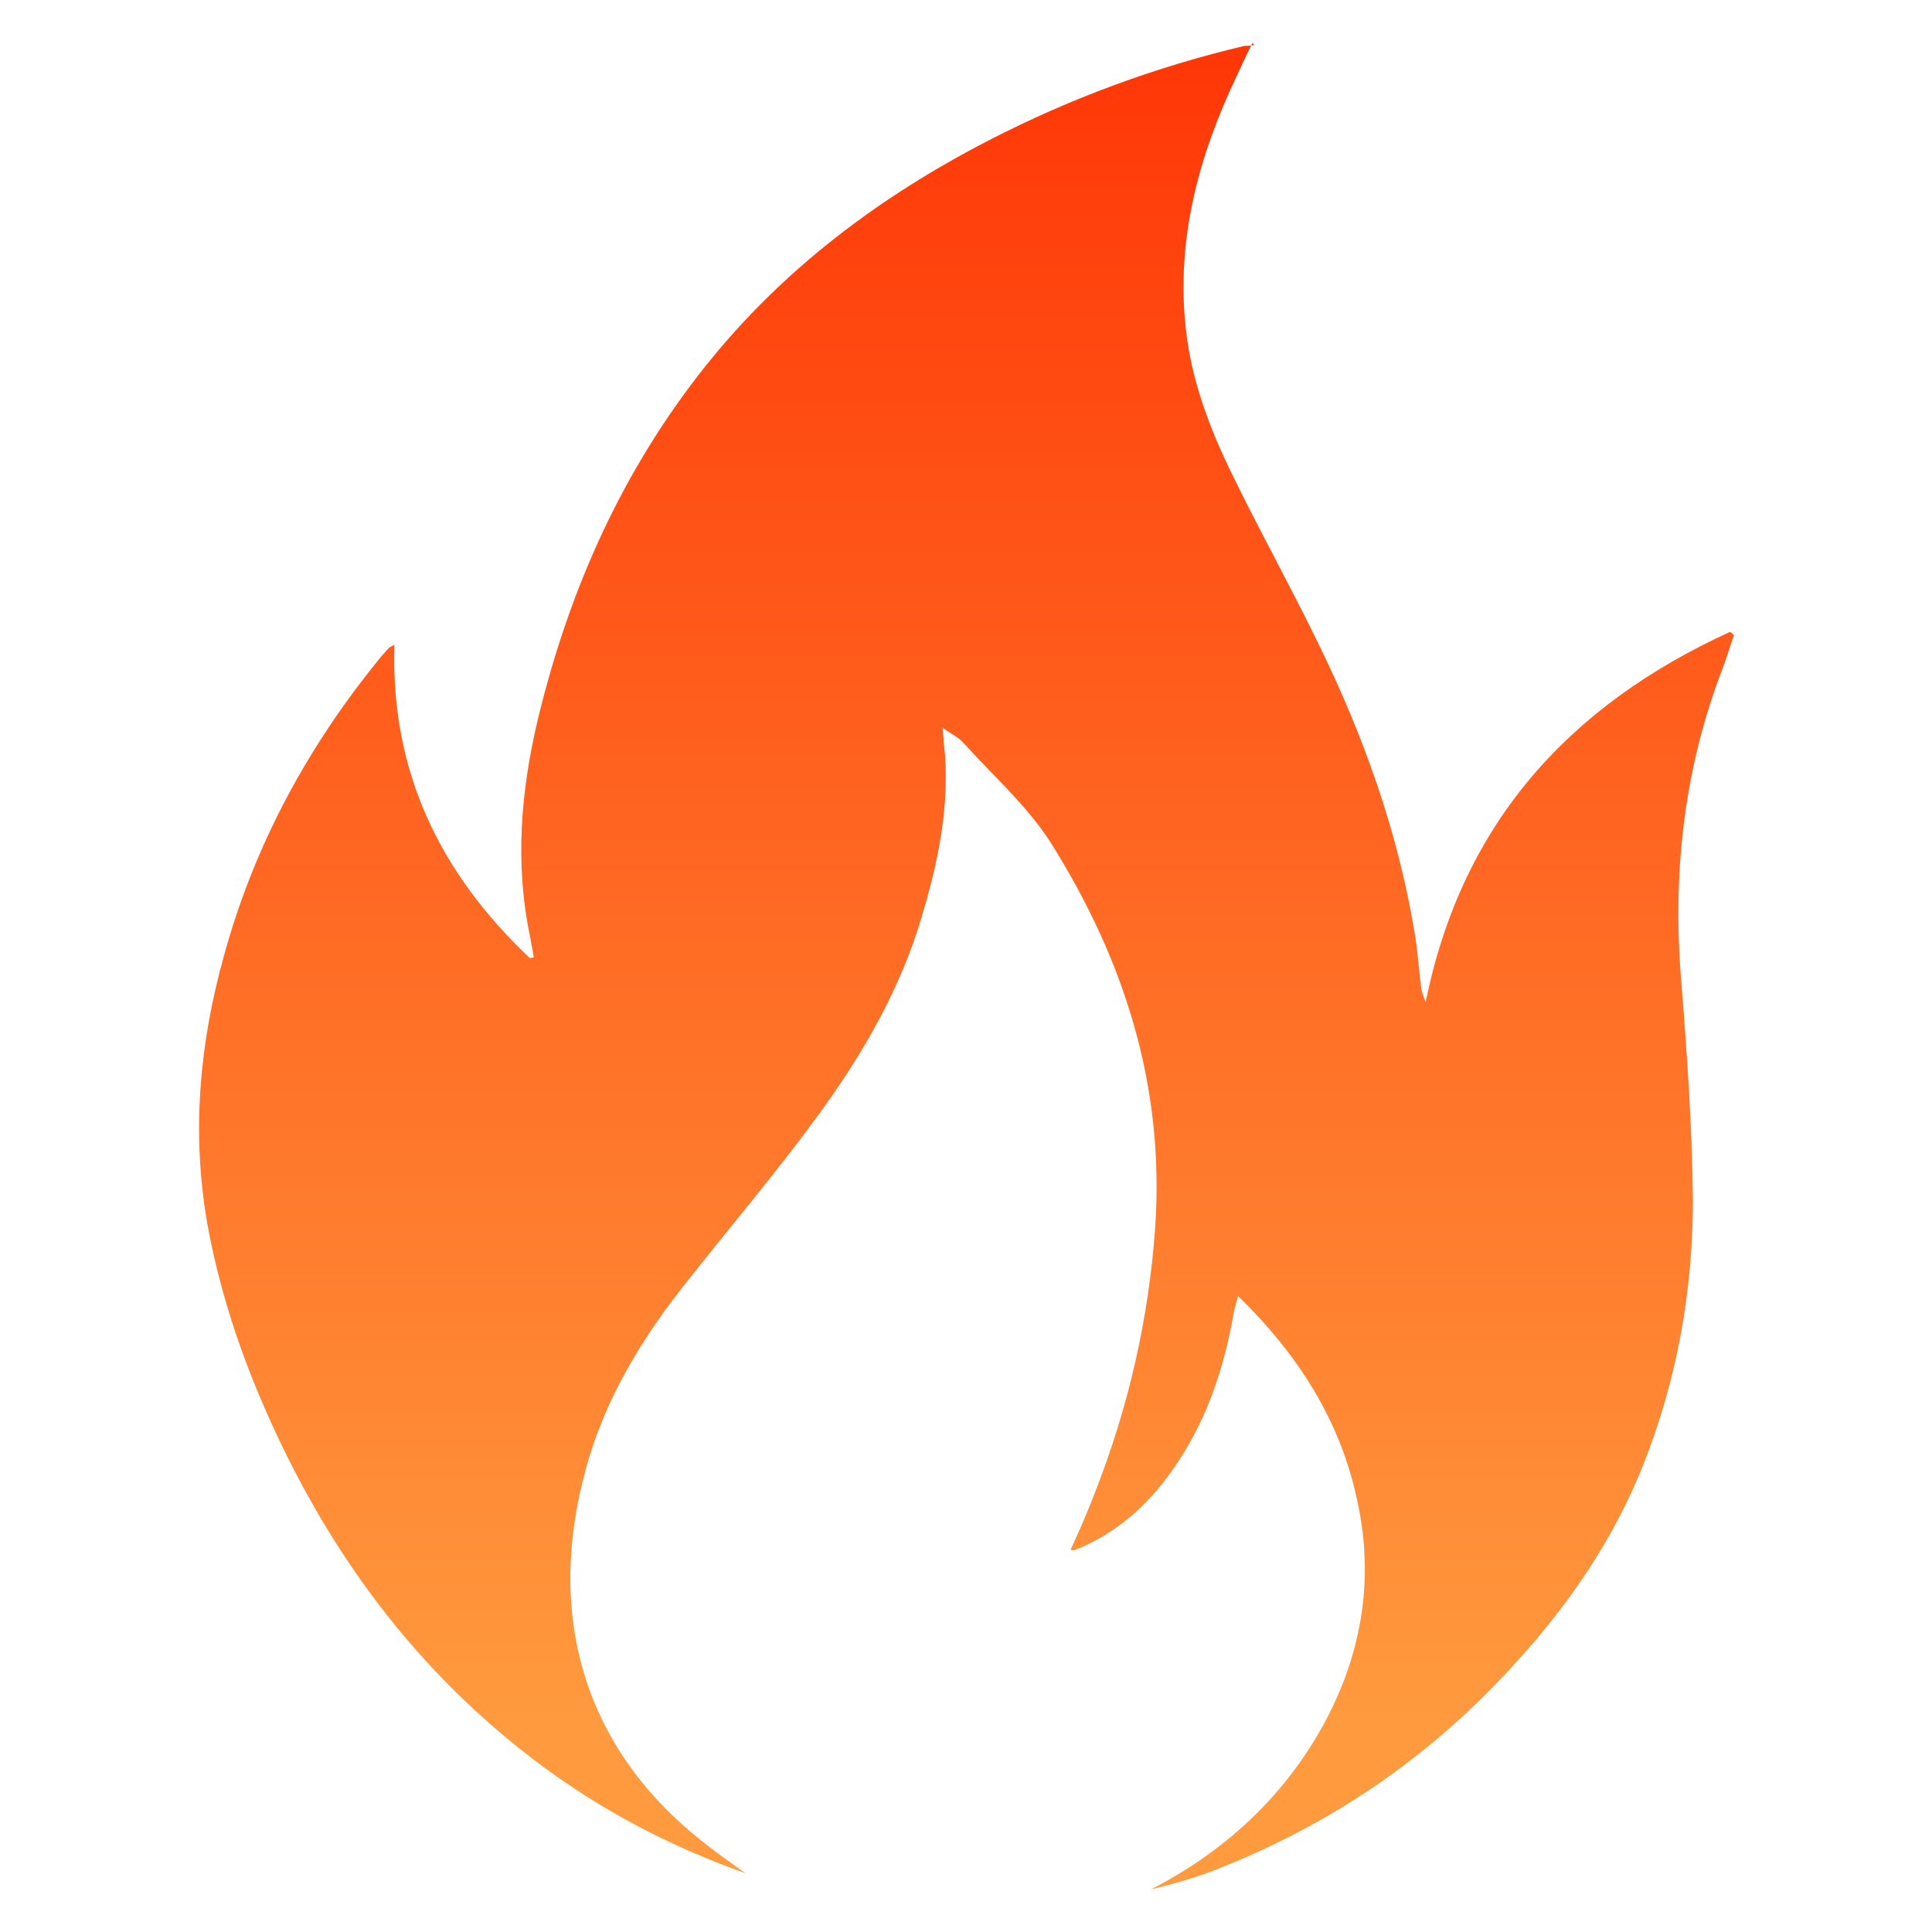 <?xml version="1.0" encoding="UTF-8"?>
<svg id="_图层_1" data-name="图层 1" xmlns="http://www.w3.org/2000/svg" xmlns:xlink="http://www.w3.org/1999/xlink" viewBox="0 0 24 24">
  <defs>
    <style>
      .cls-1 {
        fill: url(#_未命名的渐变_10);
      }
    </style>
    <linearGradient id="_未命名的渐变_10" data-name="未命名的渐变 10" x1="12" y1="-2.01" x2="12" y2="21.37" gradientUnits="userSpaceOnUse">
      <stop offset="0" stop-color="#ff2a00"/>
      <stop offset="1" stop-color="#ff9a3e"/>
    </linearGradient>
  </defs>
  <path class="cls-1" d="m15.56.53c-.08.16-.14.29-.2.42-.47.99-.75,2.02-.63,3.13.07.65.3,1.25.58,1.82.34.7.72,1.38,1.06,2.08.56,1.14.99,2.33,1.2,3.59.04.22.05.44.08.65,0,.08.03.15.06.23.45-2.23,1.79-3.69,3.78-4.6.02.01.03.02.05.04-.05.14-.09.28-.14.41-.49,1.27-.63,2.59-.51,3.95.07.88.13,1.76.14,2.65,0,1.14-.2,2.26-.63,3.33-.36.89-.89,1.67-1.53,2.38-1.06,1.19-2.34,2.07-3.83,2.64-.24.09-.49.16-.74.22.89-.46,1.61-1.11,2.11-1.99.5-.89.67-1.84.45-2.84-.21-.99-.73-1.81-1.48-2.54-.03.11-.05.17-.06.24-.14.79-.41,1.52-.93,2.15-.26.31-.56.55-.93.72-.04.02-.08.03-.12.05,0,0-.02,0-.04-.01.11-.24.22-.49.31-.73.41-1.05.66-2.14.74-3.27.12-1.75-.38-3.32-1.29-4.77-.29-.46-.72-.84-1.09-1.25-.06-.07-.15-.11-.26-.19.01.15.02.25.03.35.05.75-.12,1.46-.34,2.16-.28.86-.74,1.63-1.27,2.35-.5.68-1.05,1.33-1.58,2-.56.7-1.03,1.46-1.27,2.34-.5,1.8-.05,3.48,1.49,4.67.15.12.31.23.49.36-.87-.31-1.65-.71-2.37-1.22-1.6-1.14-2.75-2.65-3.55-4.44-.35-.78-.62-1.59-.77-2.44-.19-1.12-.09-2.21.21-3.29.38-1.39,1.05-2.62,1.96-3.73.03-.03.06-.07.09-.1.01-.01.03-.02.07-.04-.05,1.58.57,2.84,1.68,3.89.02,0,.03,0,.05-.01-.01-.08-.03-.15-.04-.23-.2-.93-.12-1.85.1-2.76.39-1.6,1.05-3.07,2.08-4.36.96-1.2,2.16-2.1,3.52-2.8,1.01-.52,2.07-.91,3.17-1.17.03,0,.05,0,.12-.01Z"/>
</svg>